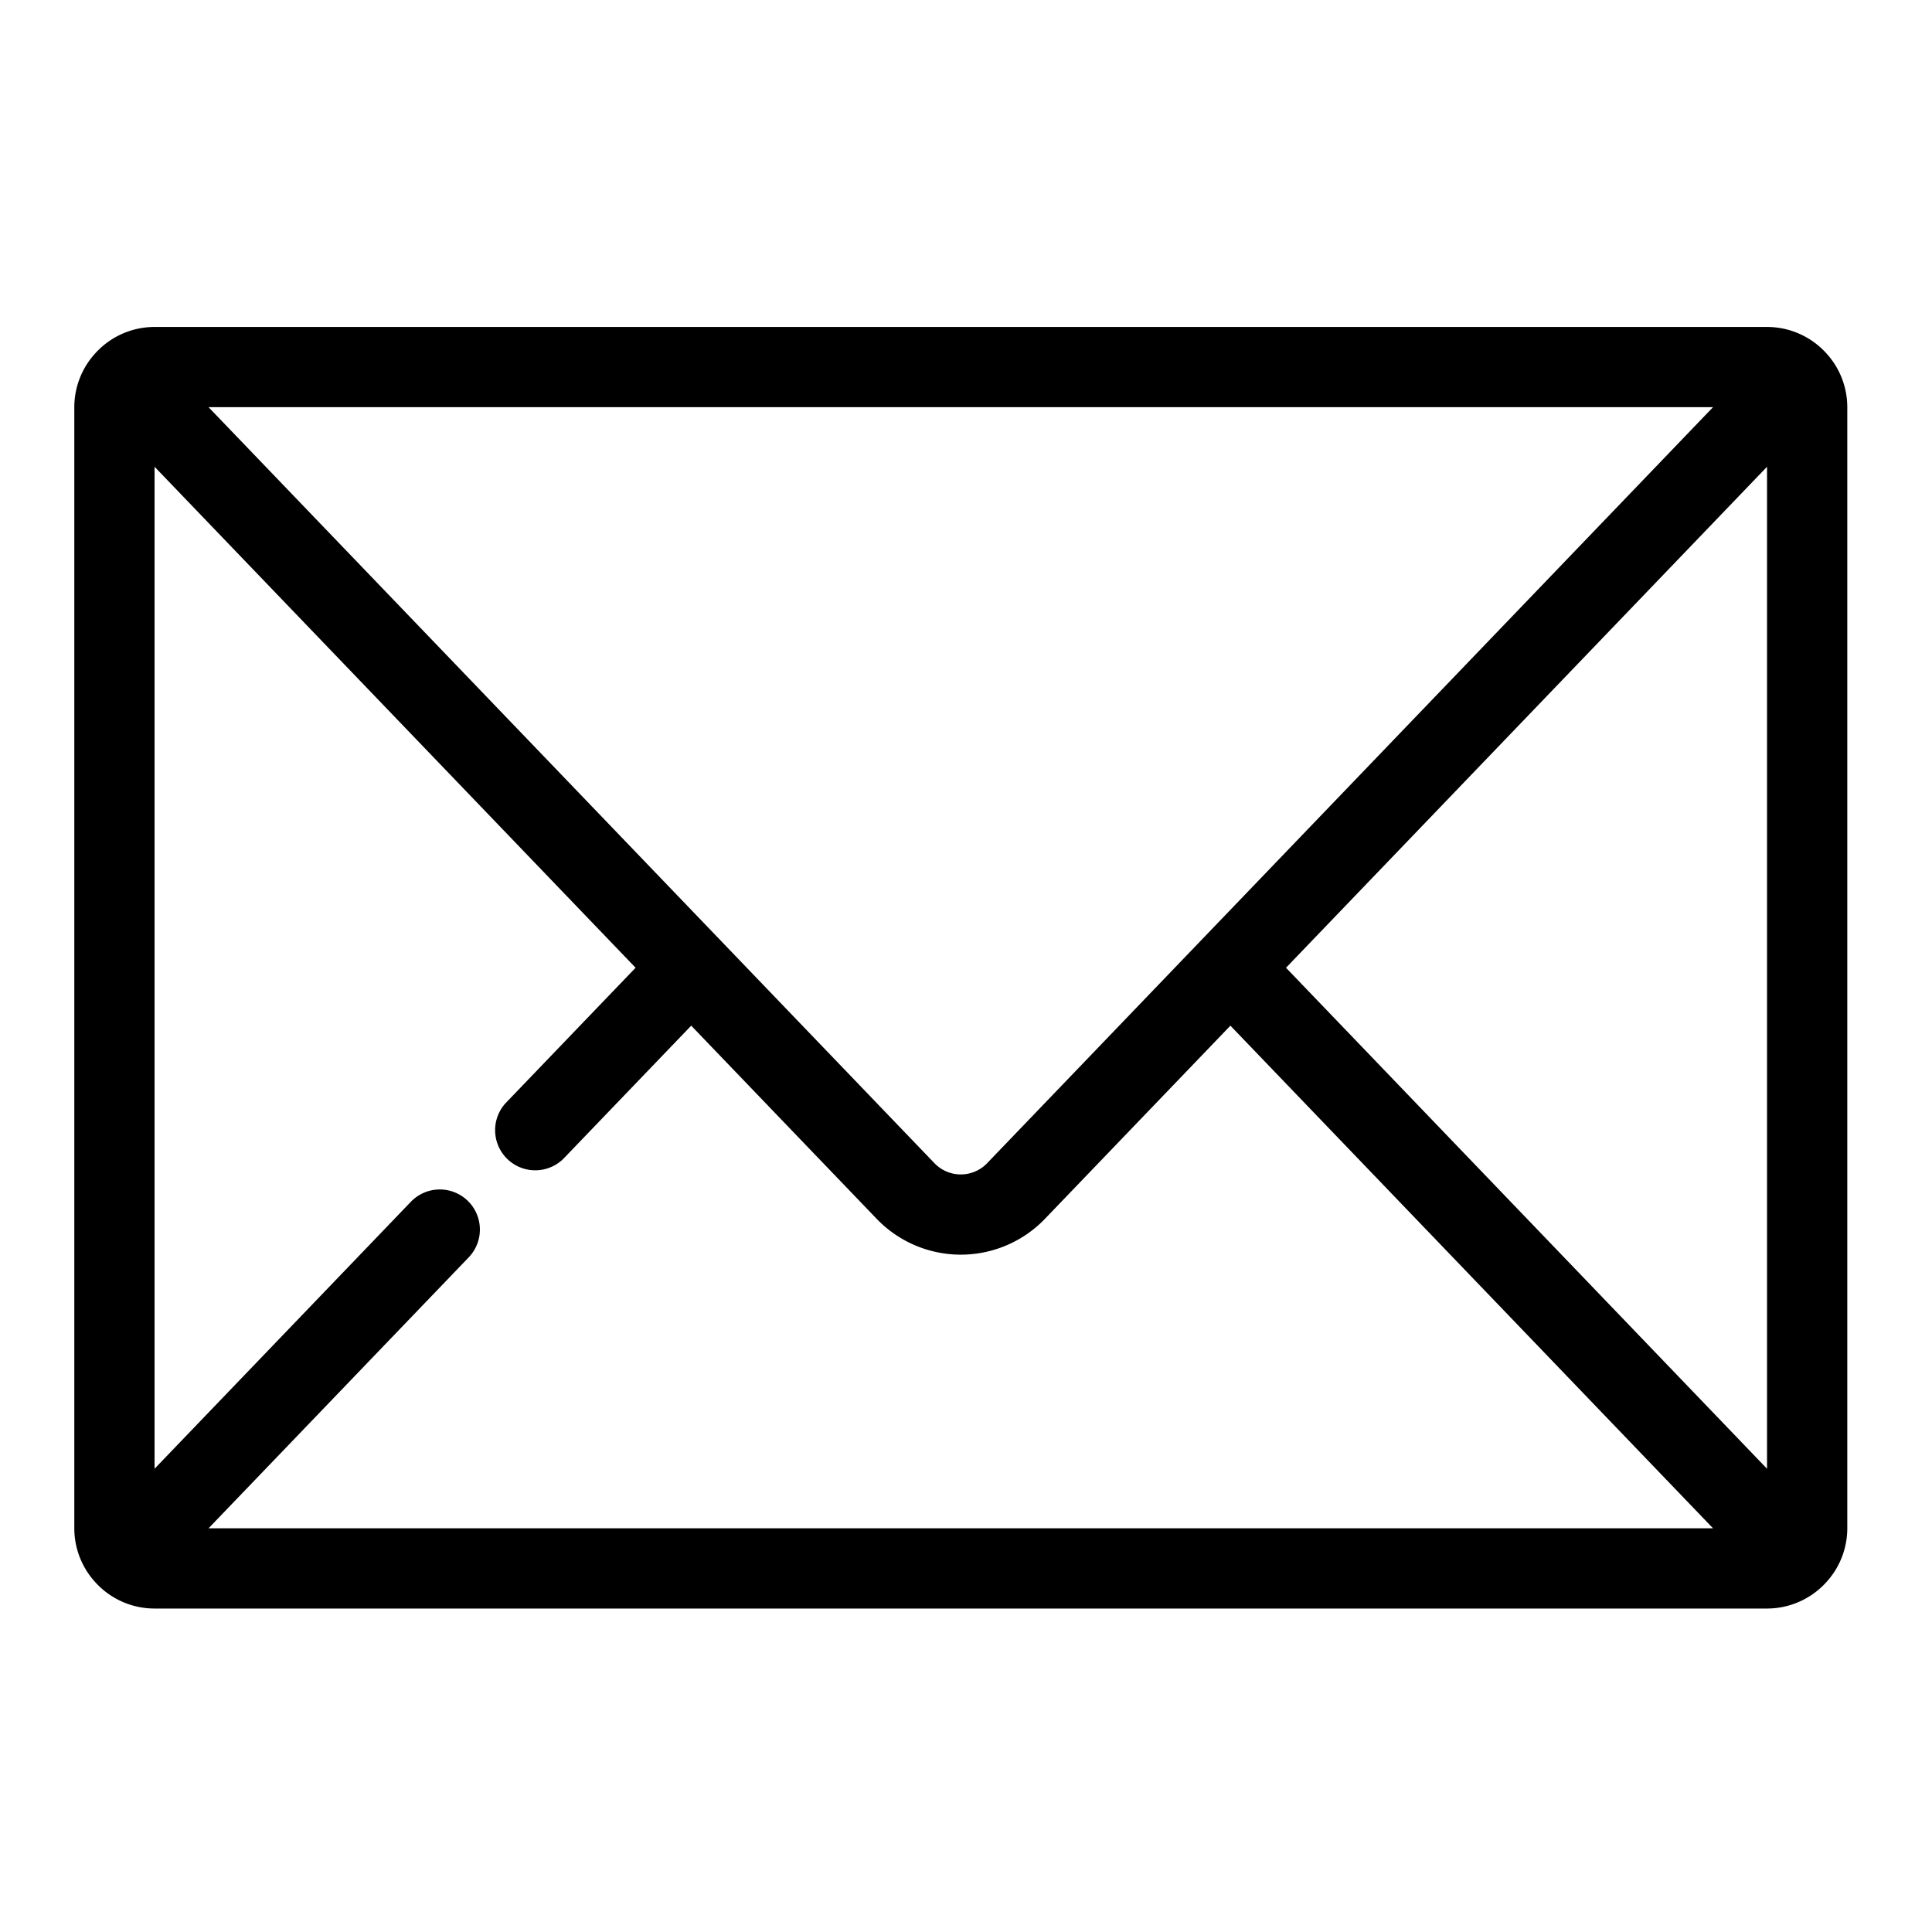 <svg xmlns="http://www.w3.org/2000/svg" width="130" height="130" viewBox="0 0 130 130">
  <g id="kenshin_icon1" transform="translate(2079 -1719)">
    <rect id="長方形_5409" data-name="長方形 5409" width="130" height="130" transform="translate(-2079 1719)" fill="none"/>
    <path id="_82263" data-name="82263" d="M119.3,142.087V66.648a5.37,5.37,0,0,0-1.411-3.626c-.013-.016-.028-.03-.042-.046A5.379,5.379,0,0,0,113.9,61.25H5.4a5.379,5.379,0,0,0-3.941,1.721l-.046.051A5.371,5.371,0,0,0,0,66.648v75.439a5.371,5.371,0,0,0,1.412,3.627c.012.014.025.028.038.042A5.379,5.379,0,0,0,5.4,147.485H113.9a5.379,5.379,0,0,0,3.945-1.726c.014-.016.029-.03.042-.046A5.37,5.37,0,0,0,119.3,142.087ZM26.462,120.038a2.7,2.7,0,0,0-3.816.078L5.4,138.078V70.657l32.368,33.711-8.744,9.106a2.7,2.7,0,0,0,3.894,3.739l8.592-8.948,12.455,12.972a7.853,7.853,0,0,0,11.371,0l12.455-12.972,32.476,33.822H9.032l17.507-18.233A2.7,2.7,0,0,0,26.462,120.038Zm34.98-2.54a2.456,2.456,0,0,1-3.584,0L9.032,66.648H110.266Zm20.091-13.13L113.9,70.657v67.422Z" transform="translate(-2074 1679.75)"/>
  </g>
</svg>
